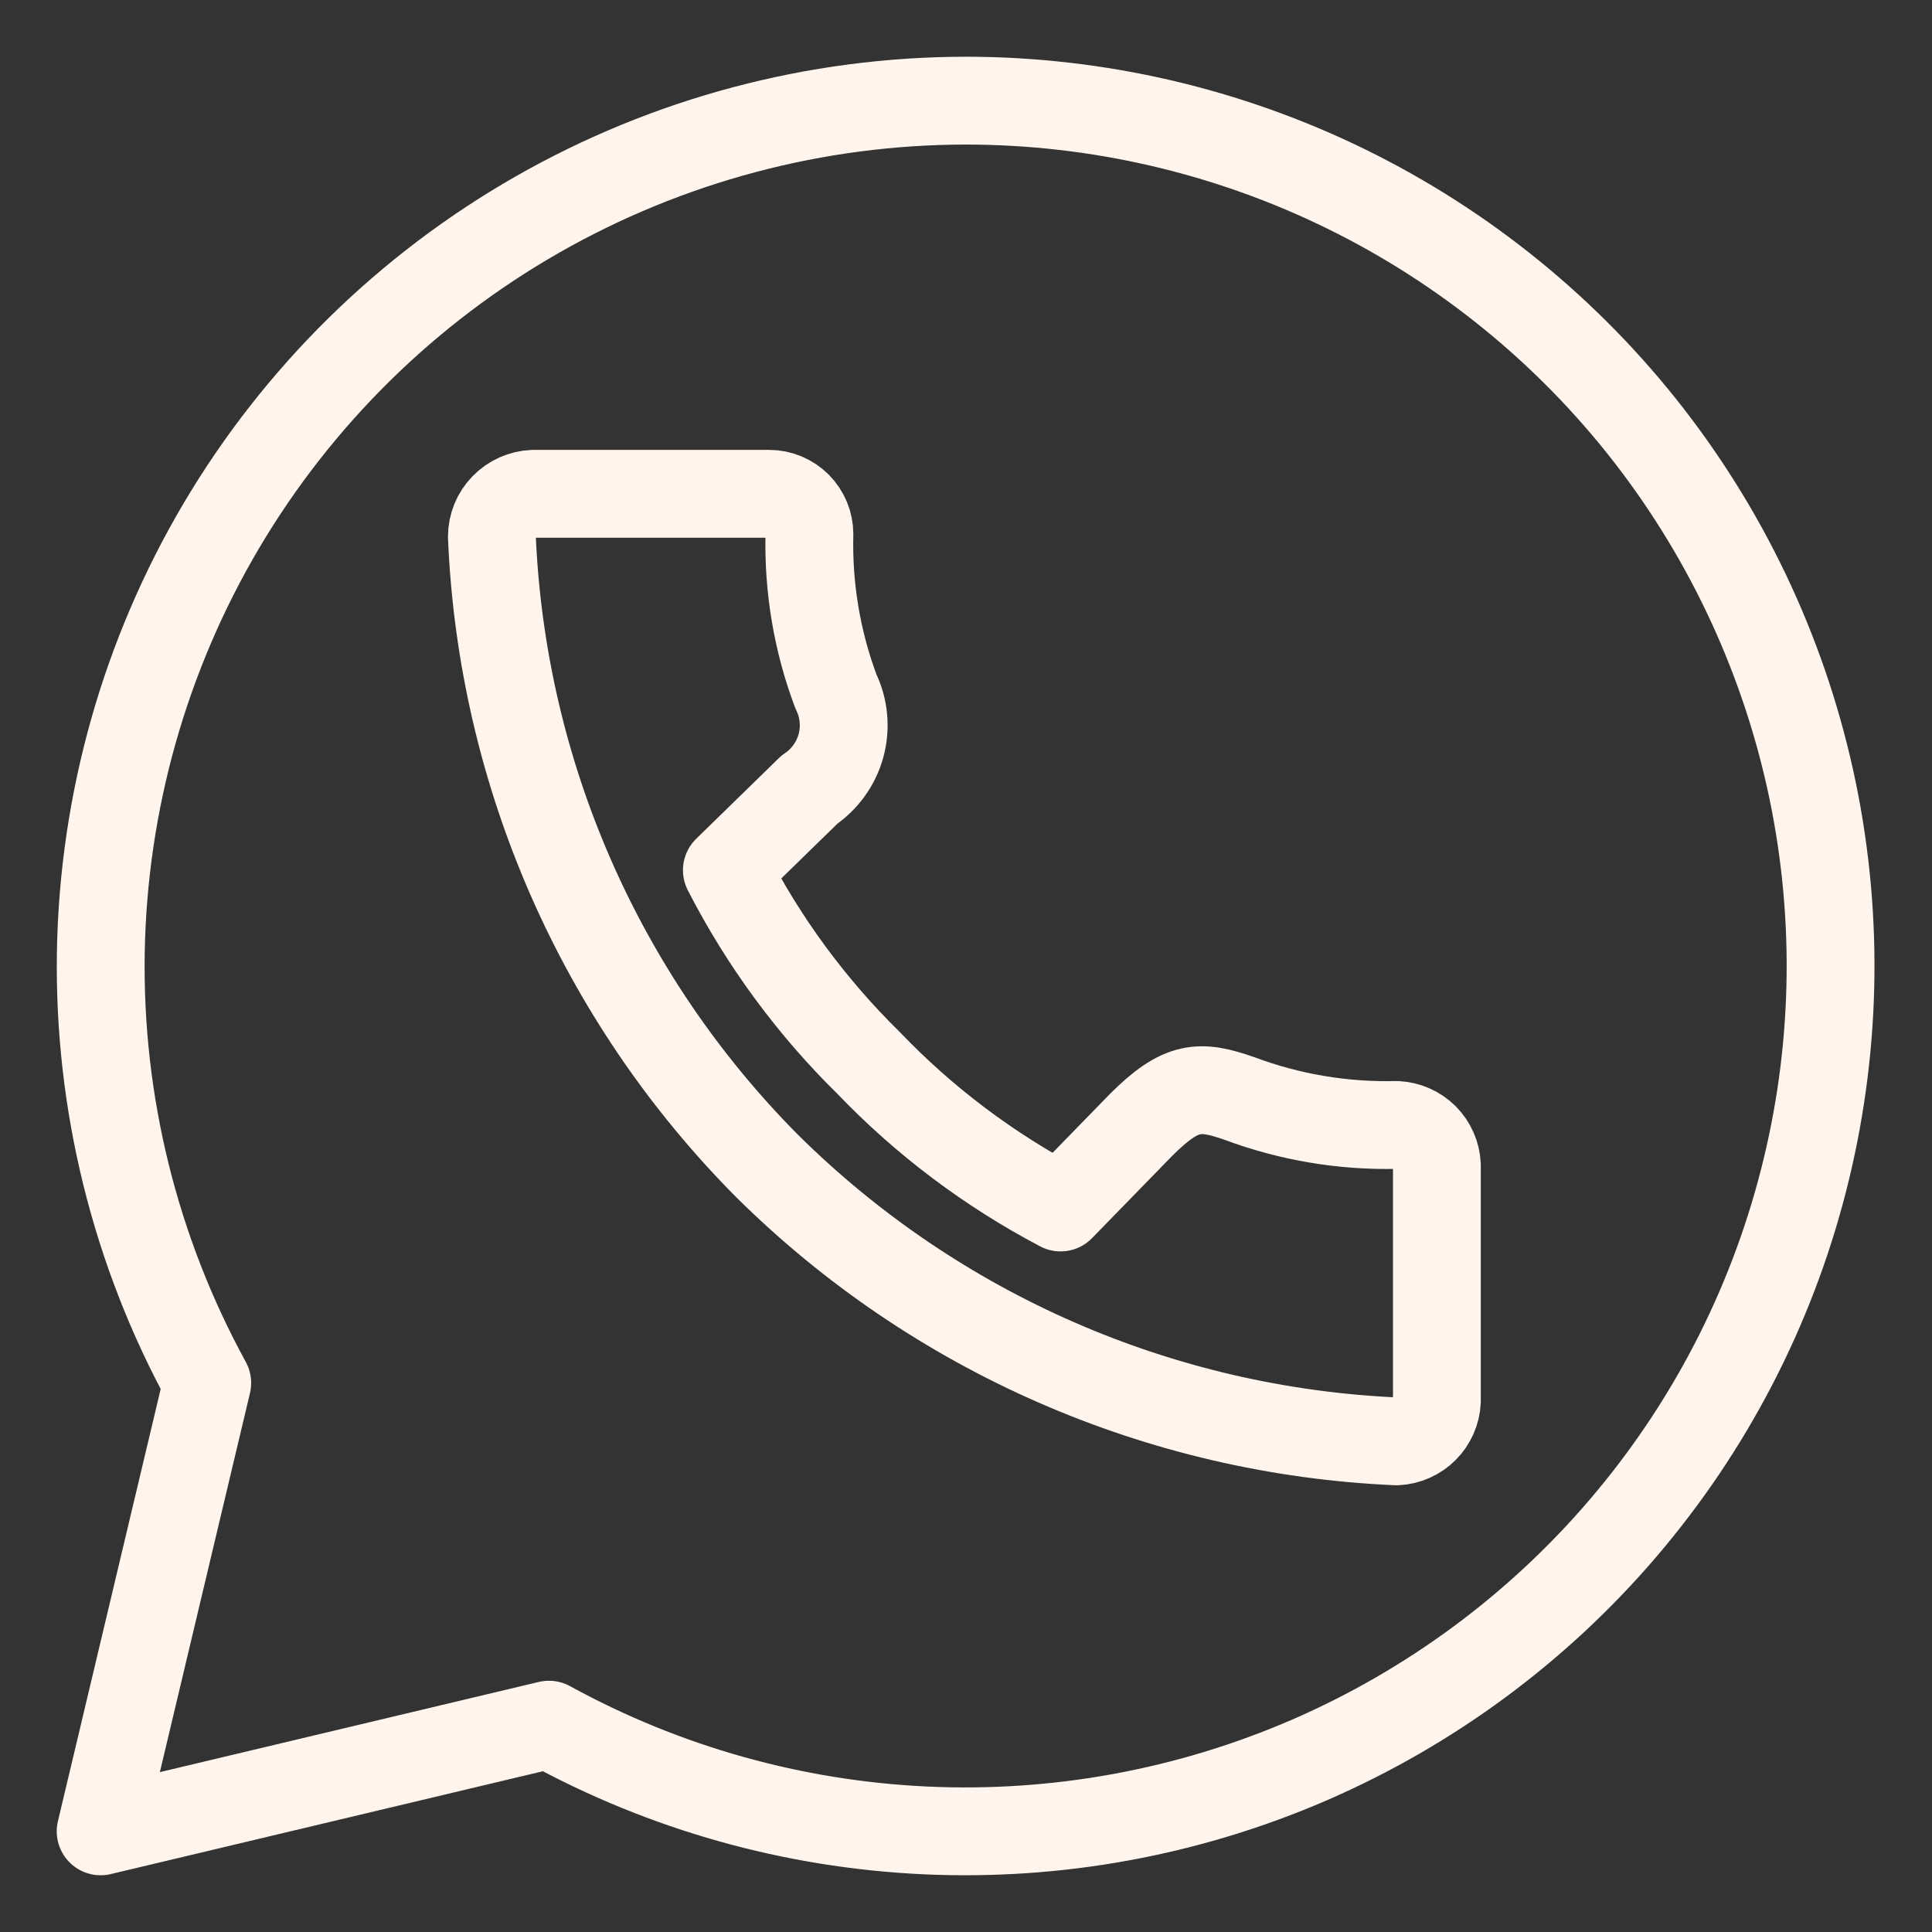 <?xml version="1.0" encoding="UTF-8"?> <svg xmlns="http://www.w3.org/2000/svg" width="22" height="22" viewBox="0 0 22 22" fill="none"><rect x="0" y="0" width="22" height="22" fill="#333333" stroke="none"/><path d="M11 1.146C9.288 1.147 7.606 1.595 6.12 2.443C4.633 3.292 3.393 4.513 2.521 5.986C1.65 7.46 1.177 9.134 1.148 10.846C1.12 12.557 1.538 14.247 2.36 15.748L1.146 20.854L6.251 19.639C7.568 20.362 9.033 20.773 10.533 20.843C12.034 20.913 13.53 20.639 14.909 20.042C16.287 19.444 17.51 18.54 18.485 17.398C19.461 16.255 20.162 14.905 20.535 13.45C20.909 11.995 20.945 10.474 20.641 9.004C20.336 7.533 19.7 6.151 18.78 4.963C17.86 3.776 16.68 2.815 15.332 2.153C13.984 1.492 12.502 1.147 11 1.146ZM6.073 5.623H8.758C8.88 5.623 8.997 5.672 9.083 5.758C9.168 5.844 9.217 5.96 9.217 6.082C9.202 6.693 9.304 7.301 9.519 7.874C9.612 8.065 9.632 8.284 9.577 8.489C9.521 8.695 9.393 8.873 9.217 8.992L8.277 9.909C8.694 10.722 9.239 11.464 9.891 12.104C10.526 12.767 11.264 13.322 12.077 13.75L12.993 12.81C13.452 12.352 13.663 12.352 14.112 12.508C14.684 12.722 15.293 12.825 15.904 12.81C16.024 12.816 16.137 12.866 16.222 12.95C16.306 13.035 16.357 13.149 16.362 13.268V15.954C16.357 16.074 16.306 16.187 16.222 16.272C16.137 16.357 16.024 16.407 15.904 16.413C13.208 16.295 10.652 15.177 8.736 13.278C6.833 11.363 5.714 8.806 5.601 6.109C5.602 5.983 5.651 5.862 5.739 5.772C5.827 5.681 5.947 5.628 6.073 5.623Z" stroke="#FFF5ED" stroke-linecap="round" stroke-linejoin="round"></path></svg> 